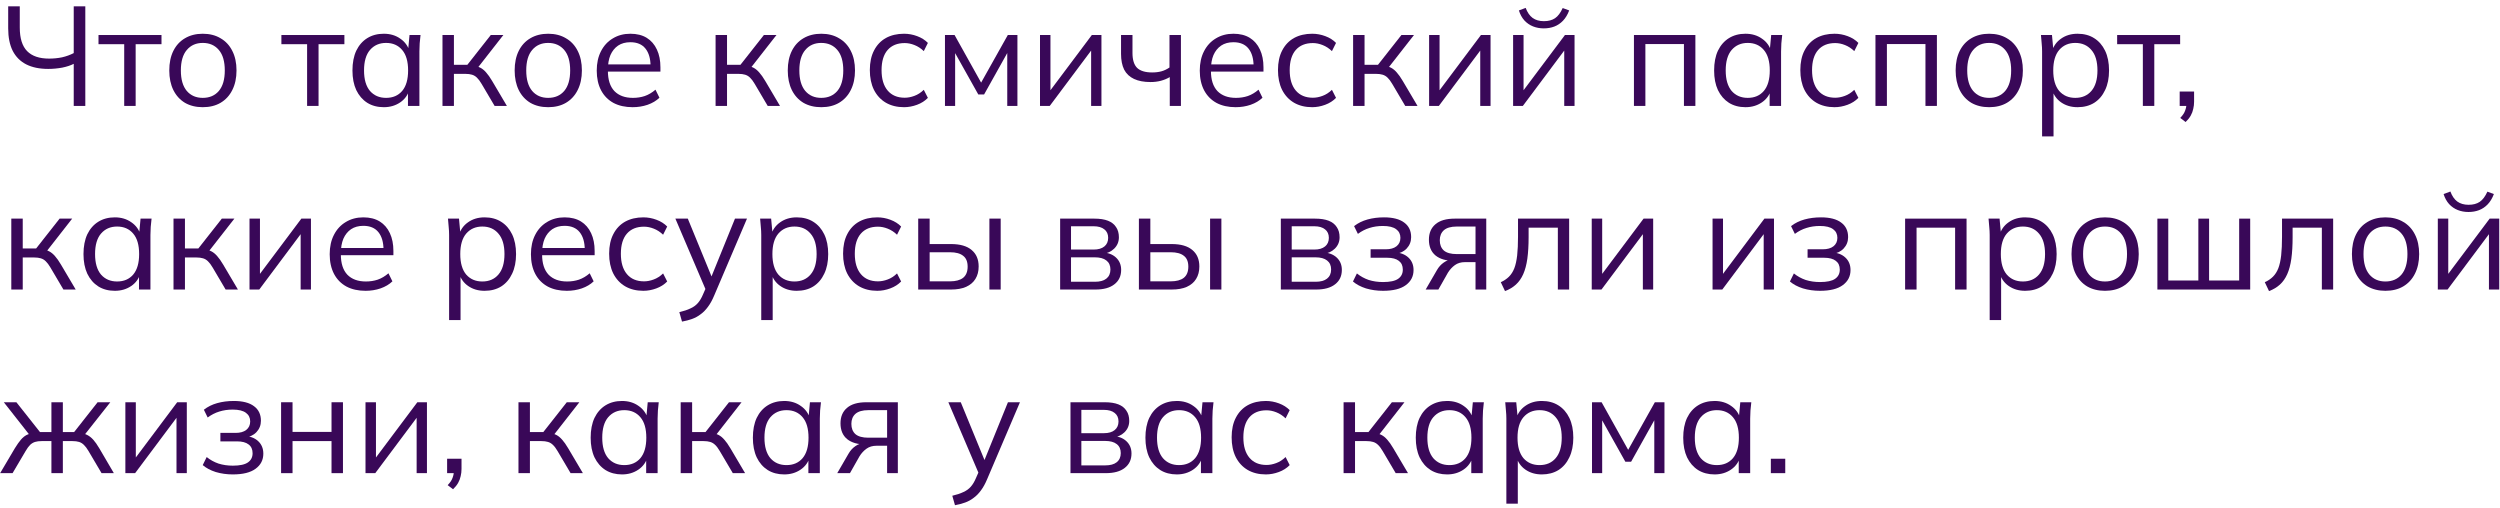 <?xml version="1.0" encoding="UTF-8"?> <svg xmlns="http://www.w3.org/2000/svg" width="354" height="72" viewBox="0 0 354 72" fill="none"><path d="M10.44 14.998V9.038C10 9.265 9.453 9.445 8.8 9.578C8.147 9.698 7.487 9.758 6.82 9.758C5.593 9.758 4.56 9.545 3.72 9.118C2.88 8.692 2.24 8.052 1.8 7.198C1.373 6.345 1.16 5.285 1.16 4.018V0.898H2.8V3.898C2.8 5.418 3.147 6.532 3.84 7.238C4.533 7.945 5.573 8.298 6.96 8.298C7.587 8.298 8.193 8.238 8.78 8.118C9.367 7.985 9.92 7.785 10.44 7.518V0.898H12.08V14.998H10.44Z" fill="#390858"></path><path d="M17.588 14.998V6.258H13.948V4.958H22.868V6.258H19.208V14.998H17.588Z" fill="#390858"></path><path d="M28.71 15.178C27.75 15.178 26.91 14.972 26.19 14.558C25.483 14.132 24.937 13.532 24.55 12.758C24.163 11.972 23.97 11.045 23.97 9.978C23.97 8.898 24.163 7.972 24.55 7.198C24.937 6.425 25.483 5.832 26.19 5.418C26.91 4.992 27.75 4.778 28.71 4.778C29.683 4.778 30.523 4.992 31.23 5.418C31.95 5.832 32.504 6.425 32.89 7.198C33.29 7.972 33.49 8.898 33.49 9.978C33.49 11.045 33.29 11.972 32.89 12.758C32.504 13.532 31.95 14.132 31.23 14.558C30.523 14.972 29.683 15.178 28.71 15.178ZM28.71 13.858C29.67 13.858 30.43 13.532 30.99 12.878C31.55 12.212 31.83 11.245 31.83 9.978C31.83 8.698 31.55 7.732 30.99 7.078C30.43 6.412 29.67 6.078 28.71 6.078C27.764 6.078 27.01 6.412 26.45 7.078C25.89 7.732 25.61 8.698 25.61 9.978C25.61 11.245 25.89 12.212 26.45 12.878C27.01 13.532 27.764 13.858 28.71 13.858Z" fill="#390858"></path><path d="M43.486 14.998V6.258H39.846V4.958H48.766V6.258H45.106V14.998H43.486Z" fill="#390858"></path><path d="M54.348 15.178C53.454 15.178 52.674 14.972 52.008 14.558C51.341 14.132 50.821 13.532 50.448 12.758C50.088 11.985 49.908 11.058 49.908 9.978C49.908 8.885 50.088 7.952 50.448 7.178C50.821 6.405 51.341 5.812 52.008 5.398C52.674 4.985 53.454 4.778 54.348 4.778C55.254 4.778 56.034 5.012 56.688 5.478C57.354 5.932 57.794 6.552 58.008 7.338H57.768L57.988 4.958H59.548C59.508 5.345 59.468 5.738 59.428 6.138C59.401 6.525 59.388 6.905 59.388 7.278V14.998H57.768V12.638H57.988C57.774 13.425 57.334 14.045 56.668 14.498C56.001 14.952 55.228 15.178 54.348 15.178ZM54.668 13.858C55.628 13.858 56.388 13.532 56.948 12.878C57.508 12.212 57.788 11.245 57.788 9.978C57.788 8.698 57.508 7.732 56.948 7.078C56.388 6.412 55.628 6.078 54.668 6.078C53.721 6.078 52.961 6.412 52.388 7.078C51.828 7.732 51.548 8.698 51.548 9.978C51.548 11.245 51.828 12.212 52.388 12.878C52.961 13.532 53.721 13.858 54.668 13.858Z" fill="#390858"></path><path d="M62.655 14.998V4.958H64.275V9.178H66.175L69.495 4.958H71.275L67.475 9.818L67.035 9.318C67.421 9.358 67.755 9.452 68.035 9.598C68.315 9.745 68.581 9.965 68.835 10.258C69.101 10.552 69.388 10.958 69.695 11.478L71.775 14.998H70.035L68.195 11.878C67.968 11.492 67.748 11.198 67.535 10.998C67.335 10.798 67.101 10.658 66.835 10.578C66.581 10.498 66.261 10.458 65.875 10.458H64.275V14.998H62.655Z" fill="#390858"></path><path d="M77.616 15.178C76.656 15.178 75.816 14.972 75.096 14.558C74.39 14.132 73.843 13.532 73.456 12.758C73.07 11.972 72.876 11.045 72.876 9.978C72.876 8.898 73.07 7.972 73.456 7.198C73.843 6.425 74.39 5.832 75.096 5.418C75.816 4.992 76.656 4.778 77.616 4.778C78.59 4.778 79.43 4.992 80.136 5.418C80.856 5.832 81.41 6.425 81.796 7.198C82.196 7.972 82.396 8.898 82.396 9.978C82.396 11.045 82.196 11.972 81.796 12.758C81.41 13.532 80.856 14.132 80.136 14.558C79.43 14.972 78.59 15.178 77.616 15.178ZM77.616 13.858C78.576 13.858 79.336 13.532 79.896 12.878C80.456 12.212 80.736 11.245 80.736 9.978C80.736 8.698 80.456 7.732 79.896 7.078C79.336 6.412 78.576 6.078 77.616 6.078C76.67 6.078 75.916 6.412 75.356 7.078C74.796 7.732 74.516 8.698 74.516 9.978C74.516 11.245 74.796 12.212 75.356 12.878C75.916 13.532 76.67 13.858 77.616 13.858Z" fill="#390858"></path><path d="M89.578 15.178C88.537 15.178 87.638 14.978 86.877 14.578C86.118 14.165 85.531 13.572 85.118 12.798C84.704 12.012 84.498 11.078 84.498 9.998C84.498 8.945 84.698 8.032 85.097 7.258C85.498 6.472 86.058 5.865 86.778 5.438C87.498 4.998 88.324 4.778 89.257 4.778C90.177 4.778 90.951 4.972 91.578 5.358C92.204 5.745 92.684 6.298 93.017 7.018C93.351 7.725 93.517 8.565 93.517 9.538V10.138H85.737V9.118H92.457L92.118 9.378C92.118 8.312 91.877 7.478 91.397 6.878C90.918 6.278 90.204 5.978 89.257 5.978C88.578 5.978 87.998 6.138 87.517 6.458C87.051 6.778 86.691 7.225 86.438 7.798C86.198 8.372 86.078 9.058 86.078 9.858V10.038C86.078 11.292 86.384 12.245 86.998 12.898C87.624 13.538 88.498 13.858 89.618 13.858C90.218 13.858 90.778 13.772 91.297 13.598C91.831 13.412 92.338 13.112 92.817 12.698L93.377 13.838C92.938 14.265 92.377 14.598 91.698 14.838C91.031 15.065 90.324 15.178 89.578 15.178Z" fill="#390858"></path><path d="M101.327 14.998V4.958H102.947V9.178H104.847L108.167 4.958H109.947L106.147 9.818L105.707 9.318C106.093 9.358 106.427 9.452 106.707 9.598C106.987 9.745 107.253 9.965 107.507 10.258C107.773 10.552 108.06 10.958 108.367 11.478L110.447 14.998H108.707L106.867 11.878C106.64 11.492 106.42 11.198 106.207 10.998C106.007 10.798 105.773 10.658 105.507 10.578C105.253 10.498 104.933 10.458 104.547 10.458H102.947V14.998H101.327Z" fill="#390858"></path><path d="M116.288 15.178C115.328 15.178 114.488 14.972 113.768 14.558C113.062 14.132 112.515 13.532 112.128 12.758C111.742 11.972 111.548 11.045 111.548 9.978C111.548 8.898 111.742 7.972 112.128 7.198C112.515 6.425 113.062 5.832 113.768 5.418C114.488 4.992 115.328 4.778 116.288 4.778C117.262 4.778 118.102 4.992 118.808 5.418C119.528 5.832 120.082 6.425 120.468 7.198C120.868 7.972 121.068 8.898 121.068 9.978C121.068 11.045 120.868 11.972 120.468 12.758C120.082 13.532 119.528 14.132 118.808 14.558C118.102 14.972 117.262 15.178 116.288 15.178ZM116.288 13.858C117.248 13.858 118.008 13.532 118.568 12.878C119.128 12.212 119.408 11.245 119.408 9.978C119.408 8.698 119.128 7.732 118.568 7.078C118.008 6.412 117.248 6.078 116.288 6.078C115.342 6.078 114.588 6.412 114.028 7.078C113.468 7.732 113.188 8.698 113.188 9.978C113.188 11.245 113.468 12.212 114.028 12.878C114.588 13.532 115.342 13.858 116.288 13.858Z" fill="#390858"></path><path d="M128.009 15.178C127.023 15.178 126.163 14.965 125.429 14.538C124.709 14.112 124.149 13.505 123.749 12.718C123.363 11.932 123.169 10.998 123.169 9.918C123.169 8.825 123.369 7.898 123.769 7.138C124.169 6.365 124.729 5.778 125.449 5.378C126.183 4.978 127.036 4.778 128.009 4.778C128.649 4.778 129.269 4.892 129.869 5.118C130.483 5.345 130.989 5.665 131.389 6.078L130.809 7.238C130.409 6.852 129.969 6.565 129.489 6.378C129.023 6.192 128.563 6.098 128.109 6.098C127.069 6.098 126.263 6.425 125.689 7.078C125.116 7.732 124.829 8.685 124.829 9.938C124.829 11.178 125.116 12.138 125.689 12.818C126.263 13.498 127.069 13.838 128.109 13.838C128.549 13.838 129.003 13.752 129.469 13.578C129.949 13.405 130.396 13.118 130.809 12.718L131.389 13.858C130.976 14.285 130.463 14.612 129.849 14.838C129.236 15.065 128.623 15.178 128.009 15.178Z" fill="#390858"></path><path d="M133.807 14.998V4.958H135.167L138.927 11.698L142.707 4.958H144.067V14.998H142.627V6.758H143.047L139.347 13.378H138.527L134.807 6.738H135.247V14.998H133.807Z" fill="#390858"></path><path d="M147.264 14.998V4.958H148.744V13.498H148.204L154.604 4.958H155.964V14.998H154.504V6.438H155.044L148.644 14.998H147.264Z" fill="#390858"></path><path d="M165.639 14.998V10.918C165.252 11.145 164.832 11.318 164.379 11.438C163.925 11.558 163.439 11.618 162.919 11.618C161.985 11.618 161.205 11.472 160.579 11.178C159.952 10.885 159.485 10.445 159.179 9.858C158.885 9.258 158.739 8.512 158.739 7.618V4.958H160.359V7.498C160.359 8.472 160.579 9.178 161.019 9.618C161.472 10.045 162.179 10.258 163.139 10.258C163.632 10.258 164.072 10.205 164.459 10.098C164.845 9.992 165.225 9.812 165.599 9.558V4.958H167.219V14.998H165.639Z" fill="#390858"></path><path d="M174.968 15.178C173.928 15.178 173.028 14.978 172.268 14.578C171.508 14.165 170.921 13.572 170.508 12.798C170.095 12.012 169.888 11.078 169.888 9.998C169.888 8.945 170.088 8.032 170.488 7.258C170.888 6.472 171.448 5.865 172.168 5.438C172.888 4.998 173.715 4.778 174.648 4.778C175.568 4.778 176.341 4.972 176.968 5.358C177.595 5.745 178.075 6.298 178.408 7.018C178.741 7.725 178.908 8.565 178.908 9.538V10.138H171.128V9.118H177.848L177.508 9.378C177.508 8.312 177.268 7.478 176.788 6.878C176.308 6.278 175.595 5.978 174.648 5.978C173.968 5.978 173.388 6.138 172.908 6.458C172.441 6.778 172.081 7.225 171.828 7.798C171.588 8.372 171.468 9.058 171.468 9.858V10.038C171.468 11.292 171.775 12.245 172.388 12.898C173.015 13.538 173.888 13.858 175.008 13.858C175.608 13.858 176.168 13.772 176.688 13.598C177.221 13.412 177.728 13.112 178.208 12.698L178.768 13.838C178.328 14.265 177.768 14.598 177.088 14.838C176.421 15.065 175.715 15.178 174.968 15.178Z" fill="#390858"></path><path d="M185.802 15.178C184.816 15.178 183.956 14.965 183.222 14.538C182.502 14.112 181.942 13.505 181.542 12.718C181.156 11.932 180.962 10.998 180.962 9.918C180.962 8.825 181.162 7.898 181.562 7.138C181.962 6.365 182.522 5.778 183.242 5.378C183.976 4.978 184.829 4.778 185.802 4.778C186.442 4.778 187.062 4.892 187.662 5.118C188.276 5.345 188.782 5.665 189.182 6.078L188.602 7.238C188.202 6.852 187.762 6.565 187.282 6.378C186.816 6.192 186.356 6.098 185.902 6.098C184.862 6.098 184.056 6.425 183.482 7.078C182.909 7.732 182.622 8.685 182.622 9.938C182.622 11.178 182.909 12.138 183.482 12.818C184.056 13.498 184.862 13.838 185.902 13.838C186.342 13.838 186.796 13.752 187.262 13.578C187.742 13.405 188.189 13.118 188.602 12.718L189.182 13.858C188.769 14.285 188.256 14.612 187.642 14.838C187.029 15.065 186.416 15.178 185.802 15.178Z" fill="#390858"></path><path d="M191.6 14.998V4.958H193.22V9.178H195.12L198.44 4.958H200.22L196.42 9.818L195.98 9.318C196.367 9.358 196.7 9.452 196.98 9.598C197.26 9.745 197.527 9.965 197.78 10.258C198.047 10.552 198.333 10.958 198.64 11.478L200.72 14.998H198.98L197.14 11.878C196.913 11.492 196.693 11.198 196.48 10.998C196.28 10.798 196.047 10.658 195.78 10.578C195.527 10.498 195.207 10.458 194.82 10.458H193.22V14.998H191.6Z" fill="#390858"></path><path d="M202.362 14.998V4.958H203.842V13.498H203.302L209.702 4.958H211.062V14.998H209.602V6.438H210.142L203.742 14.998H202.362Z" fill="#390858"></path><path d="M214.256 14.998V4.958H215.736V13.498H215.196L221.596 4.958H222.956V14.998H221.496V6.438H222.036L215.636 14.998H214.256ZM218.596 4.018C218.05 4.018 217.543 3.925 217.076 3.738C216.61 3.552 216.203 3.272 215.856 2.898C215.51 2.512 215.25 2.038 215.076 1.478L216.036 1.118C216.276 1.758 216.603 2.232 217.016 2.538C217.443 2.845 217.976 2.998 218.616 2.998C219.256 2.998 219.783 2.858 220.196 2.578C220.61 2.298 220.97 1.818 221.276 1.138L222.196 1.478C221.97 2.078 221.676 2.565 221.316 2.938C220.956 3.312 220.55 3.585 220.096 3.758C219.643 3.932 219.143 4.018 218.596 4.018Z" fill="#390858"></path><path d="M231.366 14.998V4.958H240.066V14.998H238.446V6.238H232.986V14.998H231.366Z" fill="#390858"></path><path d="M247.16 15.178C246.267 15.178 245.487 14.972 244.82 14.558C244.154 14.132 243.634 13.532 243.26 12.758C242.9 11.985 242.72 11.058 242.72 9.978C242.72 8.885 242.9 7.952 243.26 7.178C243.634 6.405 244.154 5.812 244.82 5.398C245.487 4.985 246.267 4.778 247.16 4.778C248.067 4.778 248.847 5.012 249.5 5.478C250.167 5.932 250.607 6.552 250.82 7.338H250.58L250.8 4.958H252.36C252.32 5.345 252.28 5.738 252.24 6.138C252.214 6.525 252.2 6.905 252.2 7.278V14.998H250.58V12.638H250.8C250.587 13.425 250.147 14.045 249.48 14.498C248.814 14.952 248.04 15.178 247.16 15.178ZM247.48 13.858C248.44 13.858 249.2 13.532 249.76 12.878C250.32 12.212 250.6 11.245 250.6 9.978C250.6 8.698 250.32 7.732 249.76 7.078C249.2 6.412 248.44 6.078 247.48 6.078C246.534 6.078 245.774 6.412 245.2 7.078C244.64 7.732 244.36 8.698 244.36 9.978C244.36 11.245 244.64 12.212 245.2 12.878C245.774 13.532 246.534 13.858 247.48 13.858Z" fill="#390858"></path><path d="M259.767 15.178C258.781 15.178 257.921 14.965 257.187 14.538C256.467 14.112 255.907 13.505 255.507 12.718C255.121 11.932 254.927 10.998 254.927 9.918C254.927 8.825 255.127 7.898 255.527 7.138C255.927 6.365 256.487 5.778 257.207 5.378C257.941 4.978 258.794 4.778 259.767 4.778C260.407 4.778 261.027 4.892 261.627 5.118C262.241 5.345 262.747 5.665 263.147 6.078L262.567 7.238C262.167 6.852 261.727 6.565 261.247 6.378C260.781 6.192 260.321 6.098 259.867 6.098C258.827 6.098 258.021 6.425 257.447 7.078C256.874 7.732 256.587 8.685 256.587 9.938C256.587 11.178 256.874 12.138 257.447 12.818C258.021 13.498 258.827 13.838 259.867 13.838C260.307 13.838 260.761 13.752 261.227 13.578C261.707 13.405 262.154 13.118 262.567 12.718L263.147 13.858C262.734 14.285 262.221 14.612 261.607 14.838C260.994 15.065 260.381 15.178 259.767 15.178Z" fill="#390858"></path><path d="M265.565 14.998V4.958H274.265V14.998H272.645V6.238H267.185V14.998H265.565Z" fill="#390858"></path><path d="M281.659 15.178C280.699 15.178 279.859 14.972 279.139 14.558C278.433 14.132 277.886 13.532 277.499 12.758C277.113 11.972 276.919 11.045 276.919 9.978C276.919 8.898 277.113 7.972 277.499 7.198C277.886 6.425 278.433 5.832 279.139 5.418C279.859 4.992 280.699 4.778 281.659 4.778C282.633 4.778 283.473 4.992 284.179 5.418C284.899 5.832 285.453 6.425 285.839 7.198C286.239 7.972 286.439 8.898 286.439 9.978C286.439 11.045 286.239 11.972 285.839 12.758C285.453 13.532 284.899 14.132 284.179 14.558C283.473 14.972 282.633 15.178 281.659 15.178ZM281.659 13.858C282.619 13.858 283.379 13.532 283.939 12.878C284.499 12.212 284.779 11.245 284.779 9.978C284.779 8.698 284.499 7.732 283.939 7.078C283.379 6.412 282.619 6.078 281.659 6.078C280.713 6.078 279.959 6.412 279.399 7.078C278.839 7.732 278.559 8.698 278.559 9.978C278.559 11.245 278.839 12.212 279.399 12.878C279.959 13.532 280.713 13.858 281.659 13.858Z" fill="#390858"></path><path d="M289.16 19.318V7.278C289.16 6.905 289.14 6.525 289.1 6.138C289.074 5.738 289.04 5.345 289 4.958H290.56L290.78 7.338H290.54C290.754 6.552 291.187 5.932 291.84 5.478C292.494 5.012 293.274 4.778 294.18 4.778C295.087 4.778 295.867 4.985 296.52 5.398C297.187 5.812 297.707 6.405 298.08 7.178C298.454 7.952 298.641 8.885 298.641 9.978C298.641 11.058 298.454 11.985 298.08 12.758C297.72 13.532 297.207 14.132 296.54 14.558C295.874 14.972 295.087 15.178 294.18 15.178C293.287 15.178 292.514 14.952 291.86 14.498C291.207 14.045 290.774 13.425 290.56 12.638H290.78V19.318H289.16ZM293.86 13.858C294.82 13.858 295.581 13.532 296.141 12.878C296.714 12.212 297 11.245 297 9.978C297 8.698 296.714 7.732 296.141 7.078C295.581 6.412 294.82 6.078 293.86 6.078C292.914 6.078 292.154 6.412 291.58 7.078C291.02 7.732 290.74 8.698 290.74 9.978C290.74 11.245 291.02 12.212 291.58 12.878C292.154 13.532 292.914 13.858 293.86 13.858Z" fill="#390858"></path><path d="M303.428 14.998V6.258H299.788V4.958H308.708V6.258H305.048V14.998H303.428Z" fill="#390858"></path><path d="M309.483 17.278L308.723 16.698C309.083 16.325 309.316 15.972 309.423 15.638C309.543 15.318 309.603 14.992 309.603 14.658L309.963 14.998H308.643V12.958H310.683V14.398C310.683 14.758 310.643 15.098 310.563 15.418C310.496 15.752 310.376 16.072 310.203 16.378C310.029 16.685 309.789 16.985 309.483 17.278Z" fill="#390858"></path><path d="M1.6 40.998V30.958H3.22V35.178H5.12L8.44 30.958H10.22L6.42 35.818L5.98 35.318C6.367 35.358 6.7 35.452 6.98 35.598C7.26 35.745 7.527 35.965 7.78 36.258C8.047 36.552 8.333 36.958 8.64 37.478L10.72 40.998H8.98L7.14 37.878C6.913 37.492 6.693 37.198 6.48 36.998C6.28 36.798 6.047 36.658 5.78 36.578C5.527 36.498 5.207 36.458 4.82 36.458H3.22V40.998H1.6Z" fill="#390858"></path><path d="M16.262 41.178C15.368 41.178 14.588 40.972 13.922 40.558C13.255 40.132 12.735 39.532 12.362 38.758C12.002 37.985 11.822 37.058 11.822 35.978C11.822 34.885 12.002 33.952 12.362 33.178C12.735 32.405 13.255 31.812 13.922 31.398C14.588 30.985 15.368 30.778 16.262 30.778C17.168 30.778 17.948 31.012 18.602 31.478C19.268 31.932 19.708 32.552 19.922 33.338H19.682L19.902 30.958H21.462C21.422 31.345 21.382 31.738 21.342 32.138C21.315 32.525 21.302 32.905 21.302 33.278V40.998H19.682V38.638H19.902C19.688 39.425 19.248 40.045 18.582 40.498C17.915 40.952 17.142 41.178 16.262 41.178ZM16.582 39.858C17.542 39.858 18.302 39.532 18.862 38.878C19.422 38.212 19.702 37.245 19.702 35.978C19.702 34.698 19.422 33.732 18.862 33.078C18.302 32.412 17.542 32.078 16.582 32.078C15.635 32.078 14.875 32.412 14.302 33.078C13.742 33.732 13.462 34.698 13.462 35.978C13.462 37.245 13.742 38.212 14.302 38.878C14.875 39.532 15.635 39.858 16.582 39.858Z" fill="#390858"></path><path d="M24.569 40.998V30.958H26.189V35.178H28.089L31.409 30.958H33.189L29.389 35.818L28.949 35.318C29.335 35.358 29.669 35.452 29.949 35.598C30.229 35.745 30.495 35.965 30.749 36.258C31.015 36.552 31.302 36.958 31.609 37.478L33.689 40.998H31.949L30.109 37.878C29.882 37.492 29.662 37.198 29.449 36.998C29.249 36.798 29.015 36.658 28.749 36.578C28.495 36.498 28.175 36.458 27.789 36.458H26.189V40.998H24.569Z" fill="#390858"></path><path d="M35.331 40.998V30.958H36.81V39.498H36.27L42.67 30.958H44.031V40.998H42.571V32.438H43.111L36.711 40.998H35.331Z" fill="#390858"></path><path d="M51.765 41.178C50.725 41.178 49.825 40.978 49.065 40.578C48.305 40.165 47.718 39.572 47.305 38.798C46.892 38.012 46.685 37.078 46.685 35.998C46.685 34.945 46.885 34.032 47.285 33.258C47.685 32.472 48.245 31.865 48.965 31.438C49.685 30.998 50.512 30.778 51.445 30.778C52.365 30.778 53.138 30.972 53.765 31.358C54.392 31.745 54.872 32.298 55.205 33.018C55.538 33.725 55.705 34.565 55.705 35.538V36.138H47.925V35.118H54.645L54.305 35.378C54.305 34.312 54.065 33.478 53.585 32.878C53.105 32.278 52.392 31.978 51.445 31.978C50.765 31.978 50.185 32.138 49.705 32.458C49.238 32.778 48.878 33.225 48.625 33.798C48.385 34.372 48.265 35.058 48.265 35.858V36.038C48.265 37.292 48.572 38.245 49.185 38.898C49.812 39.538 50.685 39.858 51.805 39.858C52.405 39.858 52.965 39.772 53.485 39.598C54.018 39.412 54.525 39.112 55.005 38.698L55.565 39.838C55.125 40.265 54.565 40.598 53.885 40.838C53.218 41.065 52.512 41.178 51.765 41.178Z" fill="#390858"></path><path d="M63.594 45.318V33.278C63.594 32.905 63.574 32.525 63.534 32.138C63.507 31.738 63.474 31.345 63.434 30.958H64.994L65.214 33.338H64.974C65.187 32.552 65.621 31.932 66.274 31.478C66.927 31.012 67.707 30.778 68.614 30.778C69.521 30.778 70.301 30.985 70.954 31.398C71.621 31.812 72.141 32.405 72.514 33.178C72.887 33.952 73.074 34.885 73.074 35.978C73.074 37.058 72.887 37.985 72.514 38.758C72.154 39.532 71.641 40.132 70.974 40.558C70.307 40.972 69.521 41.178 68.614 41.178C67.721 41.178 66.947 40.952 66.294 40.498C65.641 40.045 65.207 39.425 64.994 38.638H65.214V45.318H63.594ZM68.294 39.858C69.254 39.858 70.014 39.532 70.574 38.878C71.147 38.212 71.434 37.245 71.434 35.978C71.434 34.698 71.147 33.732 70.574 33.078C70.014 32.412 69.254 32.078 68.294 32.078C67.347 32.078 66.587 32.412 66.014 33.078C65.454 33.732 65.174 34.698 65.174 35.978C65.174 37.245 65.454 38.212 66.014 38.878C66.587 39.532 67.347 39.858 68.294 39.858Z" fill="#390858"></path><path d="M80.261 41.178C79.221 41.178 78.321 40.978 77.561 40.578C76.801 40.165 76.215 39.572 75.801 38.798C75.388 38.012 75.181 37.078 75.181 35.998C75.181 34.945 75.381 34.032 75.781 33.258C76.181 32.472 76.741 31.865 77.461 31.438C78.181 30.998 79.008 30.778 79.941 30.778C80.861 30.778 81.634 30.972 82.261 31.358C82.888 31.745 83.368 32.298 83.701 33.018C84.034 33.725 84.201 34.565 84.201 35.538V36.138H76.421V35.118H83.141L82.801 35.378C82.801 34.312 82.561 33.478 82.081 32.878C81.601 32.278 80.888 31.978 79.941 31.978C79.261 31.978 78.681 32.138 78.201 32.458C77.734 32.778 77.374 33.225 77.121 33.798C76.881 34.372 76.761 35.058 76.761 35.858V36.038C76.761 37.292 77.068 38.245 77.681 38.898C78.308 39.538 79.181 39.858 80.301 39.858C80.901 39.858 81.461 39.772 81.981 39.598C82.514 39.412 83.021 39.112 83.501 38.698L84.061 39.838C83.621 40.265 83.061 40.598 82.381 40.838C81.714 41.065 81.008 41.178 80.261 41.178Z" fill="#390858"></path><path d="M91.095 41.178C90.109 41.178 89.249 40.965 88.515 40.538C87.795 40.112 87.235 39.505 86.835 38.718C86.449 37.932 86.255 36.998 86.255 35.918C86.255 34.825 86.455 33.898 86.855 33.138C87.255 32.365 87.815 31.778 88.535 31.378C89.269 30.978 90.122 30.778 91.095 30.778C91.735 30.778 92.355 30.892 92.955 31.118C93.569 31.345 94.075 31.665 94.475 32.078L93.895 33.238C93.495 32.852 93.055 32.565 92.575 32.378C92.109 32.192 91.649 32.098 91.195 32.098C90.155 32.098 89.349 32.425 88.775 33.078C88.202 33.732 87.915 34.685 87.915 35.938C87.915 37.178 88.202 38.138 88.775 38.818C89.349 39.498 90.155 39.838 91.195 39.838C91.635 39.838 92.089 39.752 92.555 39.578C93.035 39.405 93.482 39.118 93.895 38.718L94.475 39.858C94.062 40.285 93.549 40.612 92.935 40.838C92.322 41.065 91.709 41.178 91.095 41.178Z" fill="#390858"></path><path d="M96.573 45.538L96.193 44.198C96.82 44.052 97.34 43.878 97.753 43.678C98.18 43.492 98.533 43.238 98.813 42.918C99.093 42.598 99.333 42.198 99.533 41.718L100.053 40.538L100.013 41.218L95.633 30.958H97.393L101.013 39.778H100.493L104.073 30.958H105.773L101.133 41.838C100.866 42.478 100.573 43.012 100.253 43.438C99.933 43.878 99.586 44.232 99.213 44.498C98.853 44.778 98.453 44.998 98.013 45.158C97.573 45.318 97.093 45.445 96.573 45.538Z" fill="#390858"></path><path d="M107.793 45.318V33.278C107.793 32.905 107.773 32.525 107.733 32.138C107.707 31.738 107.673 31.345 107.633 30.958H109.193L109.413 33.338H109.173C109.387 32.552 109.82 31.932 110.473 31.478C111.127 31.012 111.907 30.778 112.813 30.778C113.72 30.778 114.5 30.985 115.153 31.398C115.82 31.812 116.34 32.405 116.713 33.178C117.087 33.952 117.273 34.885 117.273 35.978C117.273 37.058 117.087 37.985 116.713 38.758C116.353 39.532 115.84 40.132 115.173 40.558C114.507 40.972 113.72 41.178 112.813 41.178C111.92 41.178 111.147 40.952 110.493 40.498C109.84 40.045 109.407 39.425 109.193 38.638H109.413V45.318H107.793ZM112.493 39.858C113.453 39.858 114.213 39.532 114.773 38.878C115.347 38.212 115.633 37.245 115.633 35.978C115.633 34.698 115.347 33.732 114.773 33.078C114.213 32.412 113.453 32.078 112.493 32.078C111.547 32.078 110.787 32.412 110.213 33.078C109.653 33.732 109.373 34.698 109.373 35.978C109.373 37.245 109.653 38.212 110.213 38.878C110.787 39.532 111.547 39.858 112.493 39.858Z" fill="#390858"></path><path d="M124.22 41.178C123.234 41.178 122.374 40.965 121.64 40.538C120.92 40.112 120.36 39.505 119.96 38.718C119.574 37.932 119.38 36.998 119.38 35.918C119.38 34.825 119.58 33.898 119.98 33.138C120.38 32.365 120.94 31.778 121.66 31.378C122.394 30.978 123.247 30.778 124.22 30.778C124.86 30.778 125.48 30.892 126.08 31.118C126.694 31.345 127.2 31.665 127.6 32.078L127.02 33.238C126.62 32.852 126.18 32.565 125.7 32.378C125.234 32.192 124.774 32.098 124.32 32.098C123.28 32.098 122.474 32.425 121.9 33.078C121.327 33.732 121.04 34.685 121.04 35.938C121.04 37.178 121.327 38.138 121.9 38.818C122.474 39.498 123.28 39.838 124.32 39.838C124.76 39.838 125.214 39.752 125.68 39.578C126.16 39.405 126.607 39.118 127.02 38.718L127.6 39.858C127.187 40.285 126.674 40.612 126.06 40.838C125.447 41.065 124.834 41.178 124.22 41.178Z" fill="#390858"></path><path d="M130.018 40.998V30.958H131.638V34.558H134.658C135.951 34.558 136.925 34.838 137.578 35.398C138.245 35.945 138.578 36.725 138.578 37.738C138.578 38.418 138.425 39.005 138.118 39.498C137.825 39.978 137.385 40.352 136.798 40.618C136.225 40.872 135.511 40.998 134.658 40.998H130.018ZM131.638 39.838H134.518C135.331 39.838 135.951 39.672 136.378 39.338C136.805 38.992 137.018 38.465 137.018 37.758C137.018 37.052 136.805 36.538 136.378 36.218C135.965 35.885 135.345 35.718 134.518 35.718H131.638V39.838ZM140.098 40.998V30.958H141.698V40.998H140.098Z" fill="#390858"></path><path d="M150.116 40.998V30.958H154.956C155.742 30.958 156.389 31.058 156.896 31.258C157.402 31.458 157.782 31.758 158.036 32.158C158.302 32.545 158.436 33.025 158.436 33.598C158.436 34.238 158.209 34.778 157.756 35.218C157.316 35.645 156.742 35.898 156.036 35.978V35.738C156.862 35.765 157.522 36.005 158.016 36.458C158.509 36.912 158.756 37.498 158.756 38.218C158.756 39.085 158.436 39.765 157.796 40.258C157.169 40.752 156.276 40.998 155.116 40.998H150.116ZM151.656 39.898H155.036C155.742 39.898 156.282 39.752 156.656 39.458C157.042 39.152 157.236 38.718 157.236 38.158C157.236 37.598 157.042 37.172 156.656 36.878C156.282 36.585 155.742 36.438 155.036 36.438H151.656V39.898ZM151.656 35.338H154.856C155.509 35.338 156.016 35.192 156.376 34.898C156.736 34.605 156.916 34.198 156.916 33.678C156.916 33.158 156.736 32.758 156.376 32.478C156.016 32.185 155.509 32.038 154.856 32.038H151.656V35.338Z" fill="#390858"></path><path d="M161.268 40.998V30.958H162.888V34.558H165.908C167.201 34.558 168.175 34.838 168.828 35.398C169.495 35.945 169.828 36.725 169.828 37.738C169.828 38.418 169.675 39.005 169.368 39.498C169.075 39.978 168.635 40.352 168.048 40.618C167.475 40.872 166.761 40.998 165.908 40.998H161.268ZM162.888 39.838H165.768C166.581 39.838 167.201 39.672 167.628 39.338C168.055 38.992 168.268 38.465 168.268 37.758C168.268 37.052 168.055 36.538 167.628 36.218C167.215 35.885 166.595 35.718 165.768 35.718H162.888V39.838ZM171.348 40.998V30.958H172.948V40.998H171.348Z" fill="#390858"></path><path d="M181.366 40.998V30.958H186.206C186.992 30.958 187.639 31.058 188.146 31.258C188.652 31.458 189.032 31.758 189.286 32.158C189.552 32.545 189.686 33.025 189.686 33.598C189.686 34.238 189.459 34.778 189.006 35.218C188.566 35.645 187.992 35.898 187.286 35.978V35.738C188.112 35.765 188.772 36.005 189.266 36.458C189.759 36.912 190.006 37.498 190.006 38.218C190.006 39.085 189.686 39.765 189.046 40.258C188.419 40.752 187.526 40.998 186.366 40.998H181.366ZM182.906 39.898H186.286C186.992 39.898 187.532 39.752 187.906 39.458C188.292 39.152 188.486 38.718 188.486 38.158C188.486 37.598 188.292 37.172 187.906 36.878C187.532 36.585 186.992 36.438 186.286 36.438H182.906V39.898ZM182.906 35.338H186.106C186.759 35.338 187.266 35.192 187.626 34.898C187.986 34.605 188.166 34.198 188.166 33.678C188.166 33.158 187.986 32.758 187.626 32.478C187.266 32.185 186.759 32.038 186.106 32.038H182.906V35.338Z" fill="#390858"></path><path d="M195.838 41.178C194.985 41.178 194.178 41.065 193.418 40.838C192.671 40.598 192.058 40.272 191.578 39.858L192.138 38.718C192.631 39.118 193.185 39.425 193.798 39.638C194.425 39.838 195.105 39.938 195.838 39.938C196.825 39.938 197.538 39.785 197.978 39.478C198.418 39.172 198.638 38.738 198.638 38.178C198.638 37.632 198.451 37.218 198.078 36.938C197.705 36.645 197.158 36.498 196.438 36.498H194.078V35.298H196.238C196.878 35.298 197.378 35.158 197.738 34.878C198.111 34.585 198.298 34.185 198.298 33.678C198.298 33.158 198.098 32.752 197.698 32.458C197.298 32.152 196.671 31.998 195.818 31.998C195.138 31.998 194.505 32.092 193.918 32.278C193.345 32.452 192.798 32.732 192.278 33.118L191.738 32.018C192.285 31.592 192.918 31.278 193.638 31.078C194.358 30.878 195.138 30.778 195.978 30.778C197.231 30.778 198.185 31.025 198.838 31.518C199.491 31.998 199.818 32.685 199.818 33.578C199.818 34.205 199.605 34.745 199.178 35.198C198.751 35.638 198.185 35.898 197.478 35.978V35.738C198.278 35.765 198.925 36.005 199.418 36.458C199.911 36.912 200.158 37.505 200.158 38.238C200.158 39.132 199.791 39.845 199.058 40.378C198.338 40.912 197.265 41.178 195.838 41.178Z" fill="#390858"></path><path d="M201.874 40.998L203.474 38.238C203.728 37.798 204.048 37.445 204.434 37.178C204.821 36.898 205.228 36.758 205.654 36.758H205.934L205.914 36.938C204.781 36.938 203.901 36.685 203.274 36.178C202.648 35.658 202.334 34.912 202.334 33.938C202.334 33.005 202.641 32.278 203.254 31.758C203.868 31.225 204.781 30.958 205.994 30.958H210.454V40.998H208.934V37.118H207.434C206.874 37.118 206.401 37.258 206.014 37.538C205.628 37.818 205.301 38.172 205.034 38.598L203.674 40.998H201.874ZM206.274 35.978H208.934V32.078H206.274C205.461 32.078 204.854 32.252 204.454 32.598C204.068 32.945 203.874 33.418 203.874 34.018C203.874 34.645 204.068 35.132 204.454 35.478C204.854 35.812 205.461 35.978 206.274 35.978Z" fill="#390858"></path><path d="M213.111 41.218L212.511 39.958C212.977 39.745 213.364 39.485 213.671 39.178C213.991 38.858 214.244 38.458 214.431 37.978C214.617 37.485 214.751 36.878 214.831 36.158C214.911 35.425 214.951 34.545 214.951 33.518V30.958H222.191V40.998H220.591V32.238H216.451V33.578C216.451 34.752 216.391 35.772 216.271 36.638C216.151 37.492 215.957 38.218 215.691 38.818C215.424 39.418 215.077 39.912 214.651 40.298C214.224 40.685 213.711 40.992 213.111 41.218Z" fill="#390858"></path><path d="M225.389 40.998V30.958H226.869V39.498H226.329L232.729 30.958H234.089V40.998H232.629V32.438H233.169L226.769 40.998H225.389Z" fill="#390858"></path><path d="M242.498 40.998V30.958H243.978V39.498H243.438L249.838 30.958H251.198V40.998H249.738V32.438H250.278L243.878 40.998H242.498Z" fill="#390858"></path><path d="M257.713 41.178C256.86 41.178 256.053 41.065 255.293 40.838C254.546 40.598 253.933 40.272 253.453 39.858L254.013 38.718C254.506 39.118 255.06 39.425 255.673 39.638C256.3 39.838 256.98 39.938 257.713 39.938C258.7 39.938 259.413 39.785 259.853 39.478C260.293 39.172 260.513 38.738 260.513 38.178C260.513 37.632 260.326 37.218 259.953 36.938C259.58 36.645 259.033 36.498 258.313 36.498H255.953V35.298H258.113C258.753 35.298 259.253 35.158 259.613 34.878C259.986 34.585 260.173 34.185 260.173 33.678C260.173 33.158 259.973 32.752 259.573 32.458C259.173 32.152 258.546 31.998 257.693 31.998C257.013 31.998 256.38 32.092 255.793 32.278C255.22 32.452 254.673 32.732 254.153 33.118L253.613 32.018C254.16 31.592 254.793 31.278 255.513 31.078C256.233 30.878 257.013 30.778 257.853 30.778C259.106 30.778 260.06 31.025 260.713 31.518C261.366 31.998 261.693 32.685 261.693 33.578C261.693 34.205 261.48 34.745 261.053 35.198C260.626 35.638 260.06 35.898 259.353 35.978V35.738C260.153 35.765 260.8 36.005 261.293 36.458C261.786 36.912 262.033 37.505 262.033 38.238C262.033 39.132 261.666 39.845 260.933 40.378C260.213 40.912 259.14 41.178 257.713 41.178Z" fill="#390858"></path><path d="M269.764 40.998V30.958H278.464V40.998H276.844V32.238H271.384V40.998H269.764Z" fill="#390858"></path><path d="M281.739 45.318V33.278C281.739 32.905 281.719 32.525 281.679 32.138C281.652 31.738 281.619 31.345 281.579 30.958H283.139L283.359 33.338H283.119C283.332 32.552 283.765 31.932 284.419 31.478C285.072 31.012 285.852 30.778 286.759 30.778C287.665 30.778 288.445 30.985 289.099 31.398C289.765 31.812 290.285 32.405 290.659 33.178C291.032 33.952 291.219 34.885 291.219 35.978C291.219 37.058 291.032 37.985 290.659 38.758C290.299 39.532 289.785 40.132 289.119 40.558C288.452 40.972 287.665 41.178 286.759 41.178C285.865 41.178 285.092 40.952 284.439 40.498C283.785 40.045 283.352 39.425 283.139 38.638H283.359V45.318H281.739ZM286.439 39.858C287.399 39.858 288.159 39.532 288.719 38.878C289.292 38.212 289.579 37.245 289.579 35.978C289.579 34.698 289.292 33.732 288.719 33.078C288.159 32.412 287.399 32.078 286.439 32.078C285.492 32.078 284.732 32.412 284.159 33.078C283.599 33.732 283.319 34.698 283.319 35.978C283.319 37.245 283.599 38.212 284.159 38.878C284.732 39.532 285.492 39.858 286.439 39.858Z" fill="#390858"></path><path d="M298.066 41.178C297.106 41.178 296.266 40.972 295.546 40.558C294.839 40.132 294.292 39.532 293.906 38.758C293.519 37.972 293.326 37.045 293.326 35.978C293.326 34.898 293.519 33.972 293.906 33.198C294.292 32.425 294.839 31.832 295.546 31.418C296.266 30.992 297.106 30.778 298.066 30.778C299.039 30.778 299.879 30.992 300.586 31.418C301.306 31.832 301.859 32.425 302.246 33.198C302.646 33.972 302.846 34.898 302.846 35.978C302.846 37.045 302.646 37.972 302.246 38.758C301.859 39.532 301.306 40.132 300.586 40.558C299.879 40.972 299.039 41.178 298.066 41.178ZM298.066 39.858C299.026 39.858 299.786 39.532 300.346 38.878C300.906 38.212 301.186 37.245 301.186 35.978C301.186 34.698 300.906 33.732 300.346 33.078C299.786 32.412 299.026 32.078 298.066 32.078C297.119 32.078 296.366 32.412 295.806 33.078C295.246 33.732 294.966 34.698 294.966 35.978C294.966 37.245 295.246 38.212 295.806 38.878C296.366 39.532 297.119 39.858 298.066 39.858Z" fill="#390858"></path><path d="M305.487 40.998V30.958H307.027V39.718H311.287V30.958H312.807V39.718H317.067V30.958H318.627V40.998H305.487Z" fill="#390858"></path><path d="M321.294 41.218L320.694 39.958C321.161 39.745 321.548 39.485 321.854 39.178C322.174 38.858 322.428 38.458 322.614 37.978C322.801 37.485 322.934 36.878 323.014 36.158C323.094 35.425 323.134 34.545 323.134 33.518V30.958H330.374V40.998H328.774V32.238H324.634V33.578C324.634 34.752 324.574 35.772 324.454 36.638C324.334 37.492 324.141 38.218 323.874 38.818C323.608 39.418 323.261 39.912 322.834 40.298C322.408 40.685 321.894 40.992 321.294 41.218Z" fill="#390858"></path><path d="M337.773 41.178C336.813 41.178 335.973 40.972 335.253 40.558C334.546 40.132 333.999 39.532 333.613 38.758C333.226 37.972 333.033 37.045 333.033 35.978C333.033 34.898 333.226 33.972 333.613 33.198C333.999 32.425 334.546 31.832 335.253 31.418C335.973 30.992 336.813 30.778 337.773 30.778C338.746 30.778 339.586 30.992 340.293 31.418C341.013 31.832 341.566 32.425 341.953 33.198C342.353 33.972 342.553 34.898 342.553 35.978C342.553 37.045 342.353 37.972 341.953 38.758C341.566 39.532 341.013 40.132 340.293 40.558C339.586 40.972 338.746 41.178 337.773 41.178ZM337.773 39.858C338.733 39.858 339.493 39.532 340.053 38.878C340.613 38.212 340.893 37.245 340.893 35.978C340.893 34.698 340.613 33.732 340.053 33.078C339.493 32.412 338.733 32.078 337.773 32.078C336.826 32.078 336.073 32.412 335.513 33.078C334.953 33.732 334.673 34.698 334.673 35.978C334.673 37.245 334.953 38.212 335.513 38.878C336.073 39.532 336.826 39.858 337.773 39.858Z" fill="#390858"></path><path d="M345.194 40.998V30.958H346.674V39.498H346.134L352.534 30.958H353.894V40.998H352.434V32.438H352.974L346.574 40.998H345.194ZM349.534 30.018C348.987 30.018 348.48 29.925 348.014 29.738C347.547 29.552 347.14 29.272 346.794 28.898C346.447 28.512 346.187 28.038 346.014 27.478L346.974 27.118C347.214 27.758 347.54 28.232 347.954 28.538C348.38 28.845 348.914 28.998 349.554 28.998C350.194 28.998 350.72 28.858 351.134 28.578C351.547 28.298 351.907 27.818 352.214 27.138L353.134 27.478C352.907 28.078 352.614 28.565 352.254 28.938C351.894 29.312 351.487 29.585 351.034 29.758C350.58 29.932 350.08 30.018 349.534 30.018Z" fill="#390858"></path><path d="M0.02 66.998L2.1 63.478C2.42 62.958 2.707 62.552 2.96 62.258C3.213 61.965 3.48 61.745 3.76 61.598C4.053 61.452 4.387 61.358 4.76 61.318L4.36 61.818L0.54 56.958H2.32L5.66 61.178H7.28V56.958H8.9V61.178H10.5L13.82 56.958H15.62L11.78 61.818L11.36 61.318C11.747 61.358 12.08 61.452 12.36 61.598C12.653 61.745 12.933 61.965 13.2 62.258C13.467 62.552 13.753 62.958 14.06 63.478L16.12 66.998H14.38L12.54 63.878C12.313 63.492 12.093 63.198 11.88 62.998C11.68 62.798 11.453 62.658 11.2 62.578C10.947 62.498 10.627 62.458 10.24 62.458H8.9V66.998H7.28V62.458H5.92C5.533 62.458 5.213 62.498 4.96 62.578C4.707 62.658 4.473 62.798 4.26 62.998C4.06 63.198 3.847 63.492 3.62 63.878L1.78 66.998H0.02Z" fill="#390858"></path><path d="M17.752 66.998V56.958H19.232V65.498H18.692L25.092 56.958H26.452V66.998H24.992V58.438H25.532L19.132 66.998H17.752Z" fill="#390858"></path><path d="M32.967 67.178C32.114 67.178 31.307 67.065 30.547 66.838C29.8 66.598 29.187 66.272 28.707 65.858L29.267 64.718C29.76 65.118 30.314 65.425 30.927 65.638C31.554 65.838 32.234 65.938 32.967 65.938C33.954 65.938 34.667 65.785 35.107 65.478C35.547 65.172 35.767 64.738 35.767 64.178C35.767 63.632 35.58 63.218 35.207 62.938C34.834 62.645 34.287 62.498 33.567 62.498H31.207V61.298H33.367C34.007 61.298 34.507 61.158 34.867 60.878C35.24 60.585 35.427 60.185 35.427 59.678C35.427 59.158 35.227 58.752 34.827 58.458C34.427 58.152 33.8 57.998 32.947 57.998C32.267 57.998 31.634 58.092 31.047 58.278C30.474 58.452 29.927 58.732 29.407 59.118L28.867 58.018C29.414 57.592 30.047 57.278 30.767 57.078C31.487 56.878 32.267 56.778 33.107 56.778C34.36 56.778 35.314 57.025 35.967 57.518C36.62 57.998 36.947 58.685 36.947 59.578C36.947 60.205 36.734 60.745 36.307 61.198C35.88 61.638 35.314 61.898 34.607 61.978V61.738C35.407 61.765 36.054 62.005 36.547 62.458C37.04 62.912 37.287 63.505 37.287 64.238C37.287 65.132 36.92 65.845 36.187 66.378C35.467 66.912 34.394 67.178 32.967 67.178Z" fill="#390858"></path><path d="M39.803 66.998V56.958H41.423V61.158H46.943V56.958H48.563V66.998H46.943V62.458H41.423V66.998H39.803Z" fill="#390858"></path><path d="M51.756 66.998V56.958H53.236V65.498H52.696L59.096 56.958H60.456V66.998H58.996V58.438H59.536L53.136 66.998H51.756Z" fill="#390858"></path><path d="M64.151 69.278L63.391 68.698C63.751 68.325 63.984 67.972 64.091 67.638C64.211 67.318 64.271 66.992 64.271 66.658L64.631 66.998H63.311V64.958H65.351V66.398C65.351 66.758 65.311 67.098 65.231 67.418C65.164 67.752 65.044 68.072 64.871 68.378C64.698 68.685 64.457 68.985 64.151 69.278Z" fill="#390858"></path><path d="M73.416 66.998V56.958H75.036V61.178H76.936L80.256 56.958H82.036L78.236 61.818L77.796 61.318C78.183 61.358 78.516 61.452 78.796 61.598C79.076 61.745 79.343 61.965 79.596 62.258C79.863 62.552 80.15 62.958 80.456 63.478L82.536 66.998H80.796L78.956 63.878C78.73 63.492 78.51 63.198 78.296 62.998C78.096 62.798 77.863 62.658 77.596 62.578C77.343 62.498 77.023 62.458 76.636 62.458H75.036V66.998H73.416Z" fill="#390858"></path><path d="M88.078 67.178C87.185 67.178 86.405 66.972 85.738 66.558C85.072 66.132 84.552 65.532 84.178 64.758C83.818 63.985 83.638 63.058 83.638 61.978C83.638 60.885 83.818 59.952 84.178 59.178C84.552 58.405 85.072 57.812 85.738 57.398C86.405 56.985 87.185 56.778 88.078 56.778C88.985 56.778 89.765 57.012 90.418 57.478C91.085 57.932 91.525 58.552 91.738 59.338H91.498L91.718 56.958H93.278C93.238 57.345 93.198 57.738 93.158 58.138C93.132 58.525 93.118 58.905 93.118 59.278V66.998H91.498V64.638H91.718C91.505 65.425 91.065 66.045 90.398 66.498C89.731 66.952 88.958 67.178 88.078 67.178ZM88.398 65.858C89.358 65.858 90.118 65.532 90.678 64.878C91.238 64.212 91.518 63.245 91.518 61.978C91.518 60.698 91.238 59.732 90.678 59.078C90.118 58.412 89.358 58.078 88.398 58.078C87.451 58.078 86.692 58.412 86.118 59.078C85.558 59.732 85.278 60.698 85.278 61.978C85.278 63.245 85.558 64.212 86.118 64.878C86.692 65.532 87.451 65.858 88.398 65.858Z" fill="#390858"></path><path d="M96.385 66.998V56.958H98.005V61.178H99.905L103.225 56.958H105.005L101.205 61.818L100.765 61.318C101.152 61.358 101.485 61.452 101.765 61.598C102.045 61.745 102.312 61.965 102.565 62.258C102.832 62.552 103.119 62.958 103.425 63.478L105.505 66.998H103.765L101.925 63.878C101.699 63.492 101.479 63.198 101.265 62.998C101.065 62.798 100.832 62.658 100.565 62.578C100.312 62.498 99.992 62.458 99.605 62.458H98.005V66.998H96.385Z" fill="#390858"></path><path d="M111.047 67.178C110.154 67.178 109.374 66.972 108.707 66.558C108.04 66.132 107.52 65.532 107.147 64.758C106.787 63.985 106.607 63.058 106.607 61.978C106.607 60.885 106.787 59.952 107.147 59.178C107.52 58.405 108.04 57.812 108.707 57.398C109.374 56.985 110.154 56.778 111.047 56.778C111.954 56.778 112.734 57.012 113.387 57.478C114.054 57.932 114.494 58.552 114.707 59.338H114.467L114.687 56.958H116.247C116.207 57.345 116.167 57.738 116.127 58.138C116.1 58.525 116.087 58.905 116.087 59.278V66.998H114.467V64.638H114.687C114.474 65.425 114.034 66.045 113.367 66.498C112.7 66.952 111.927 67.178 111.047 67.178ZM111.367 65.858C112.327 65.858 113.087 65.532 113.647 64.878C114.207 64.212 114.487 63.245 114.487 61.978C114.487 60.698 114.207 59.732 113.647 59.078C113.087 58.412 112.327 58.078 111.367 58.078C110.42 58.078 109.66 58.412 109.087 59.078C108.527 59.732 108.247 60.698 108.247 61.978C108.247 63.245 108.527 64.212 109.087 64.878C109.66 65.532 110.42 65.858 111.367 65.858Z" fill="#390858"></path><path d="M118.554 66.998L120.154 64.238C120.407 63.798 120.727 63.445 121.114 63.178C121.501 62.898 121.907 62.758 122.334 62.758H122.614L122.594 62.938C121.461 62.938 120.581 62.685 119.954 62.178C119.327 61.658 119.014 60.912 119.014 59.938C119.014 59.005 119.321 58.278 119.934 57.758C120.547 57.225 121.461 56.958 122.674 56.958H127.134V66.998H125.614V63.118H124.114C123.554 63.118 123.081 63.258 122.694 63.538C122.307 63.818 121.981 64.172 121.714 64.598L120.354 66.998H118.554ZM122.954 61.978H125.614V58.078H122.954C122.141 58.078 121.534 58.252 121.134 58.598C120.747 58.945 120.554 59.418 120.554 60.018C120.554 60.645 120.747 61.132 121.134 61.478C121.534 61.812 122.141 61.978 122.954 61.978Z" fill="#390858"></path><path d="M135.225 71.538L134.845 70.198C135.472 70.052 135.992 69.878 136.405 69.678C136.832 69.492 137.185 69.238 137.465 68.918C137.745 68.598 137.985 68.198 138.185 67.718L138.705 66.538L138.665 67.218L134.285 56.958H136.045L139.665 65.778H139.145L142.725 56.958H144.425L139.785 67.838C139.519 68.478 139.225 69.012 138.905 69.438C138.585 69.878 138.239 70.232 137.865 70.498C137.505 70.778 137.105 70.998 136.665 71.158C136.225 71.318 135.745 71.445 135.225 71.538Z" fill="#390858"></path><path d="M151.58 66.998V56.958H156.42C157.207 56.958 157.854 57.058 158.36 57.258C158.867 57.458 159.247 57.758 159.5 58.158C159.767 58.545 159.9 59.025 159.9 59.598C159.9 60.238 159.674 60.778 159.22 61.218C158.78 61.645 158.207 61.898 157.5 61.978V61.738C158.327 61.765 158.987 62.005 159.48 62.458C159.974 62.912 160.22 63.498 160.22 64.218C160.22 65.085 159.9 65.765 159.26 66.258C158.634 66.752 157.74 66.998 156.58 66.998H151.58ZM153.12 65.898H156.5C157.207 65.898 157.747 65.752 158.12 65.458C158.507 65.152 158.7 64.718 158.7 64.158C158.7 63.598 158.507 63.172 158.12 62.878C157.747 62.585 157.207 62.438 156.5 62.438H153.12V65.898ZM153.12 61.338H156.32C156.974 61.338 157.48 61.192 157.84 60.898C158.2 60.605 158.38 60.198 158.38 59.678C158.38 59.158 158.2 58.758 157.84 58.478C157.48 58.185 156.974 58.038 156.32 58.038H153.12V61.338Z" fill="#390858"></path><path d="M166.633 67.178C165.739 67.178 164.959 66.972 164.293 66.558C163.626 66.132 163.106 65.532 162.733 64.758C162.373 63.985 162.193 63.058 162.193 61.978C162.193 60.885 162.373 59.952 162.733 59.178C163.106 58.405 163.626 57.812 164.293 57.398C164.959 56.985 165.739 56.778 166.633 56.778C167.539 56.778 168.32 57.012 168.973 57.478C169.64 57.932 170.079 58.552 170.293 59.338H170.053L170.273 56.958H171.833C171.793 57.345 171.753 57.738 171.713 58.138C171.686 58.525 171.673 58.905 171.673 59.278V66.998H170.053V64.638H170.273C170.059 65.425 169.62 66.045 168.953 66.498C168.286 66.952 167.513 67.178 166.633 67.178ZM166.953 65.858C167.913 65.858 168.673 65.532 169.233 64.878C169.793 64.212 170.073 63.245 170.073 61.978C170.073 60.698 169.793 59.732 169.233 59.078C168.673 58.412 167.913 58.078 166.953 58.078C166.006 58.078 165.246 58.412 164.673 59.078C164.113 59.732 163.833 60.698 163.833 61.978C163.833 63.245 164.113 64.212 164.673 64.878C165.246 65.532 166.006 65.858 166.953 65.858Z" fill="#390858"></path><path d="M179.24 67.178C178.253 67.178 177.393 66.965 176.66 66.538C175.94 66.112 175.38 65.505 174.98 64.718C174.593 63.932 174.4 62.998 174.4 61.918C174.4 60.825 174.6 59.898 175 59.138C175.4 58.365 175.96 57.778 176.68 57.378C177.413 56.978 178.267 56.778 179.24 56.778C179.88 56.778 180.5 56.892 181.1 57.118C181.713 57.345 182.22 57.665 182.62 58.078L182.04 59.238C181.64 58.852 181.2 58.565 180.72 58.378C180.253 58.192 179.793 58.098 179.34 58.098C178.3 58.098 177.493 58.425 176.92 59.078C176.347 59.732 176.06 60.685 176.06 61.938C176.06 63.178 176.347 64.138 176.92 64.818C177.493 65.498 178.3 65.838 179.34 65.838C179.78 65.838 180.233 65.752 180.7 65.578C181.18 65.405 181.627 65.118 182.04 64.718L182.62 65.858C182.207 66.285 181.693 66.612 181.08 66.838C180.467 67.065 179.853 67.178 179.24 67.178Z" fill="#390858"></path><path d="M190.252 66.998V56.958H191.872V61.178H193.772L197.092 56.958H198.872L195.072 61.818L194.632 61.318C195.019 61.358 195.352 61.452 195.632 61.598C195.912 61.745 196.179 61.965 196.432 62.258C196.699 62.552 196.986 62.958 197.292 63.478L199.372 66.998H197.632L195.792 63.878C195.566 63.492 195.346 63.198 195.132 62.998C194.932 62.798 194.699 62.658 194.432 62.578C194.179 62.498 193.859 62.458 193.472 62.458H191.872V66.998H190.252Z" fill="#390858"></path><path d="M204.914 67.178C204.021 67.178 203.241 66.972 202.574 66.558C201.907 66.132 201.387 65.532 201.014 64.758C200.654 63.985 200.474 63.058 200.474 61.978C200.474 60.885 200.654 59.952 201.014 59.178C201.387 58.405 201.907 57.812 202.574 57.398C203.241 56.985 204.021 56.778 204.914 56.778C205.821 56.778 206.601 57.012 207.254 57.478C207.921 57.932 208.361 58.552 208.574 59.338H208.334L208.554 56.958H210.114C210.074 57.345 210.034 57.738 209.994 58.138C209.967 58.525 209.954 58.905 209.954 59.278V66.998H208.334V64.638H208.554C208.341 65.425 207.901 66.045 207.234 66.498C206.567 66.952 205.794 67.178 204.914 67.178ZM205.234 65.858C206.194 65.858 206.954 65.532 207.514 64.878C208.074 64.212 208.354 63.245 208.354 61.978C208.354 60.698 208.074 59.732 207.514 59.078C206.954 58.412 206.194 58.078 205.234 58.078C204.287 58.078 203.527 58.412 202.954 59.078C202.394 59.732 202.114 60.698 202.114 61.978C202.114 63.245 202.394 64.212 202.954 64.878C203.527 65.532 204.287 65.858 205.234 65.858Z" fill="#390858"></path><path d="M213.301 71.318V59.278C213.301 58.905 213.281 58.525 213.241 58.138C213.214 57.738 213.181 57.345 213.141 56.958H214.701L214.921 59.338H214.681C214.894 58.552 215.328 57.932 215.981 57.478C216.634 57.012 217.414 56.778 218.321 56.778C219.228 56.778 220.008 56.985 220.661 57.398C221.328 57.812 221.848 58.405 222.221 59.178C222.594 59.952 222.781 60.885 222.781 61.978C222.781 63.058 222.594 63.985 222.221 64.758C221.861 65.532 221.348 66.132 220.681 66.558C220.014 66.972 219.228 67.178 218.321 67.178C217.428 67.178 216.654 66.952 216.001 66.498C215.348 66.045 214.914 65.425 214.701 64.638H214.921V71.318H213.301ZM218.001 65.858C218.961 65.858 219.721 65.532 220.281 64.878C220.854 64.212 221.141 63.245 221.141 61.978C221.141 60.698 220.854 59.732 220.281 59.078C219.721 58.412 218.961 58.078 218.001 58.078C217.054 58.078 216.294 58.412 215.721 59.078C215.161 59.732 214.881 60.698 214.881 61.978C214.881 63.245 215.161 64.212 215.721 64.878C216.294 65.532 217.054 65.858 218.001 65.858Z" fill="#390858"></path><path d="M225.428 66.998V56.958H226.788L230.548 63.698L234.328 56.958H235.688V66.998H234.248V58.758H234.668L230.968 65.378H230.148L226.428 58.738H226.868V66.998H225.428Z" fill="#390858"></path><path d="M242.785 67.178C241.892 67.178 241.112 66.972 240.445 66.558C239.779 66.132 239.259 65.532 238.885 64.758C238.525 63.985 238.345 63.058 238.345 61.978C238.345 60.885 238.525 59.952 238.885 59.178C239.259 58.405 239.779 57.812 240.445 57.398C241.112 56.985 241.892 56.778 242.785 56.778C243.692 56.778 244.472 57.012 245.125 57.478C245.792 57.932 246.232 58.552 246.445 59.338H246.205L246.425 56.958H247.985C247.945 57.345 247.905 57.738 247.865 58.138C247.839 58.525 247.825 58.905 247.825 59.278V66.998H246.205V64.638H246.425C246.212 65.425 245.772 66.045 245.105 66.498C244.439 66.952 243.665 67.178 242.785 67.178ZM243.105 65.858C244.065 65.858 244.825 65.532 245.385 64.878C245.945 64.212 246.225 63.245 246.225 61.978C246.225 60.698 245.945 59.732 245.385 59.078C244.825 58.412 244.065 58.078 243.105 58.078C242.159 58.078 241.399 58.412 240.825 59.078C240.265 59.732 239.985 60.698 239.985 61.978C239.985 63.245 240.265 64.212 240.825 64.878C241.399 65.532 242.159 65.858 243.105 65.858Z" fill="#390858"></path><path d="M250.752 66.998V64.958H252.792V66.998H250.752Z" fill="#390858"></path></svg> 